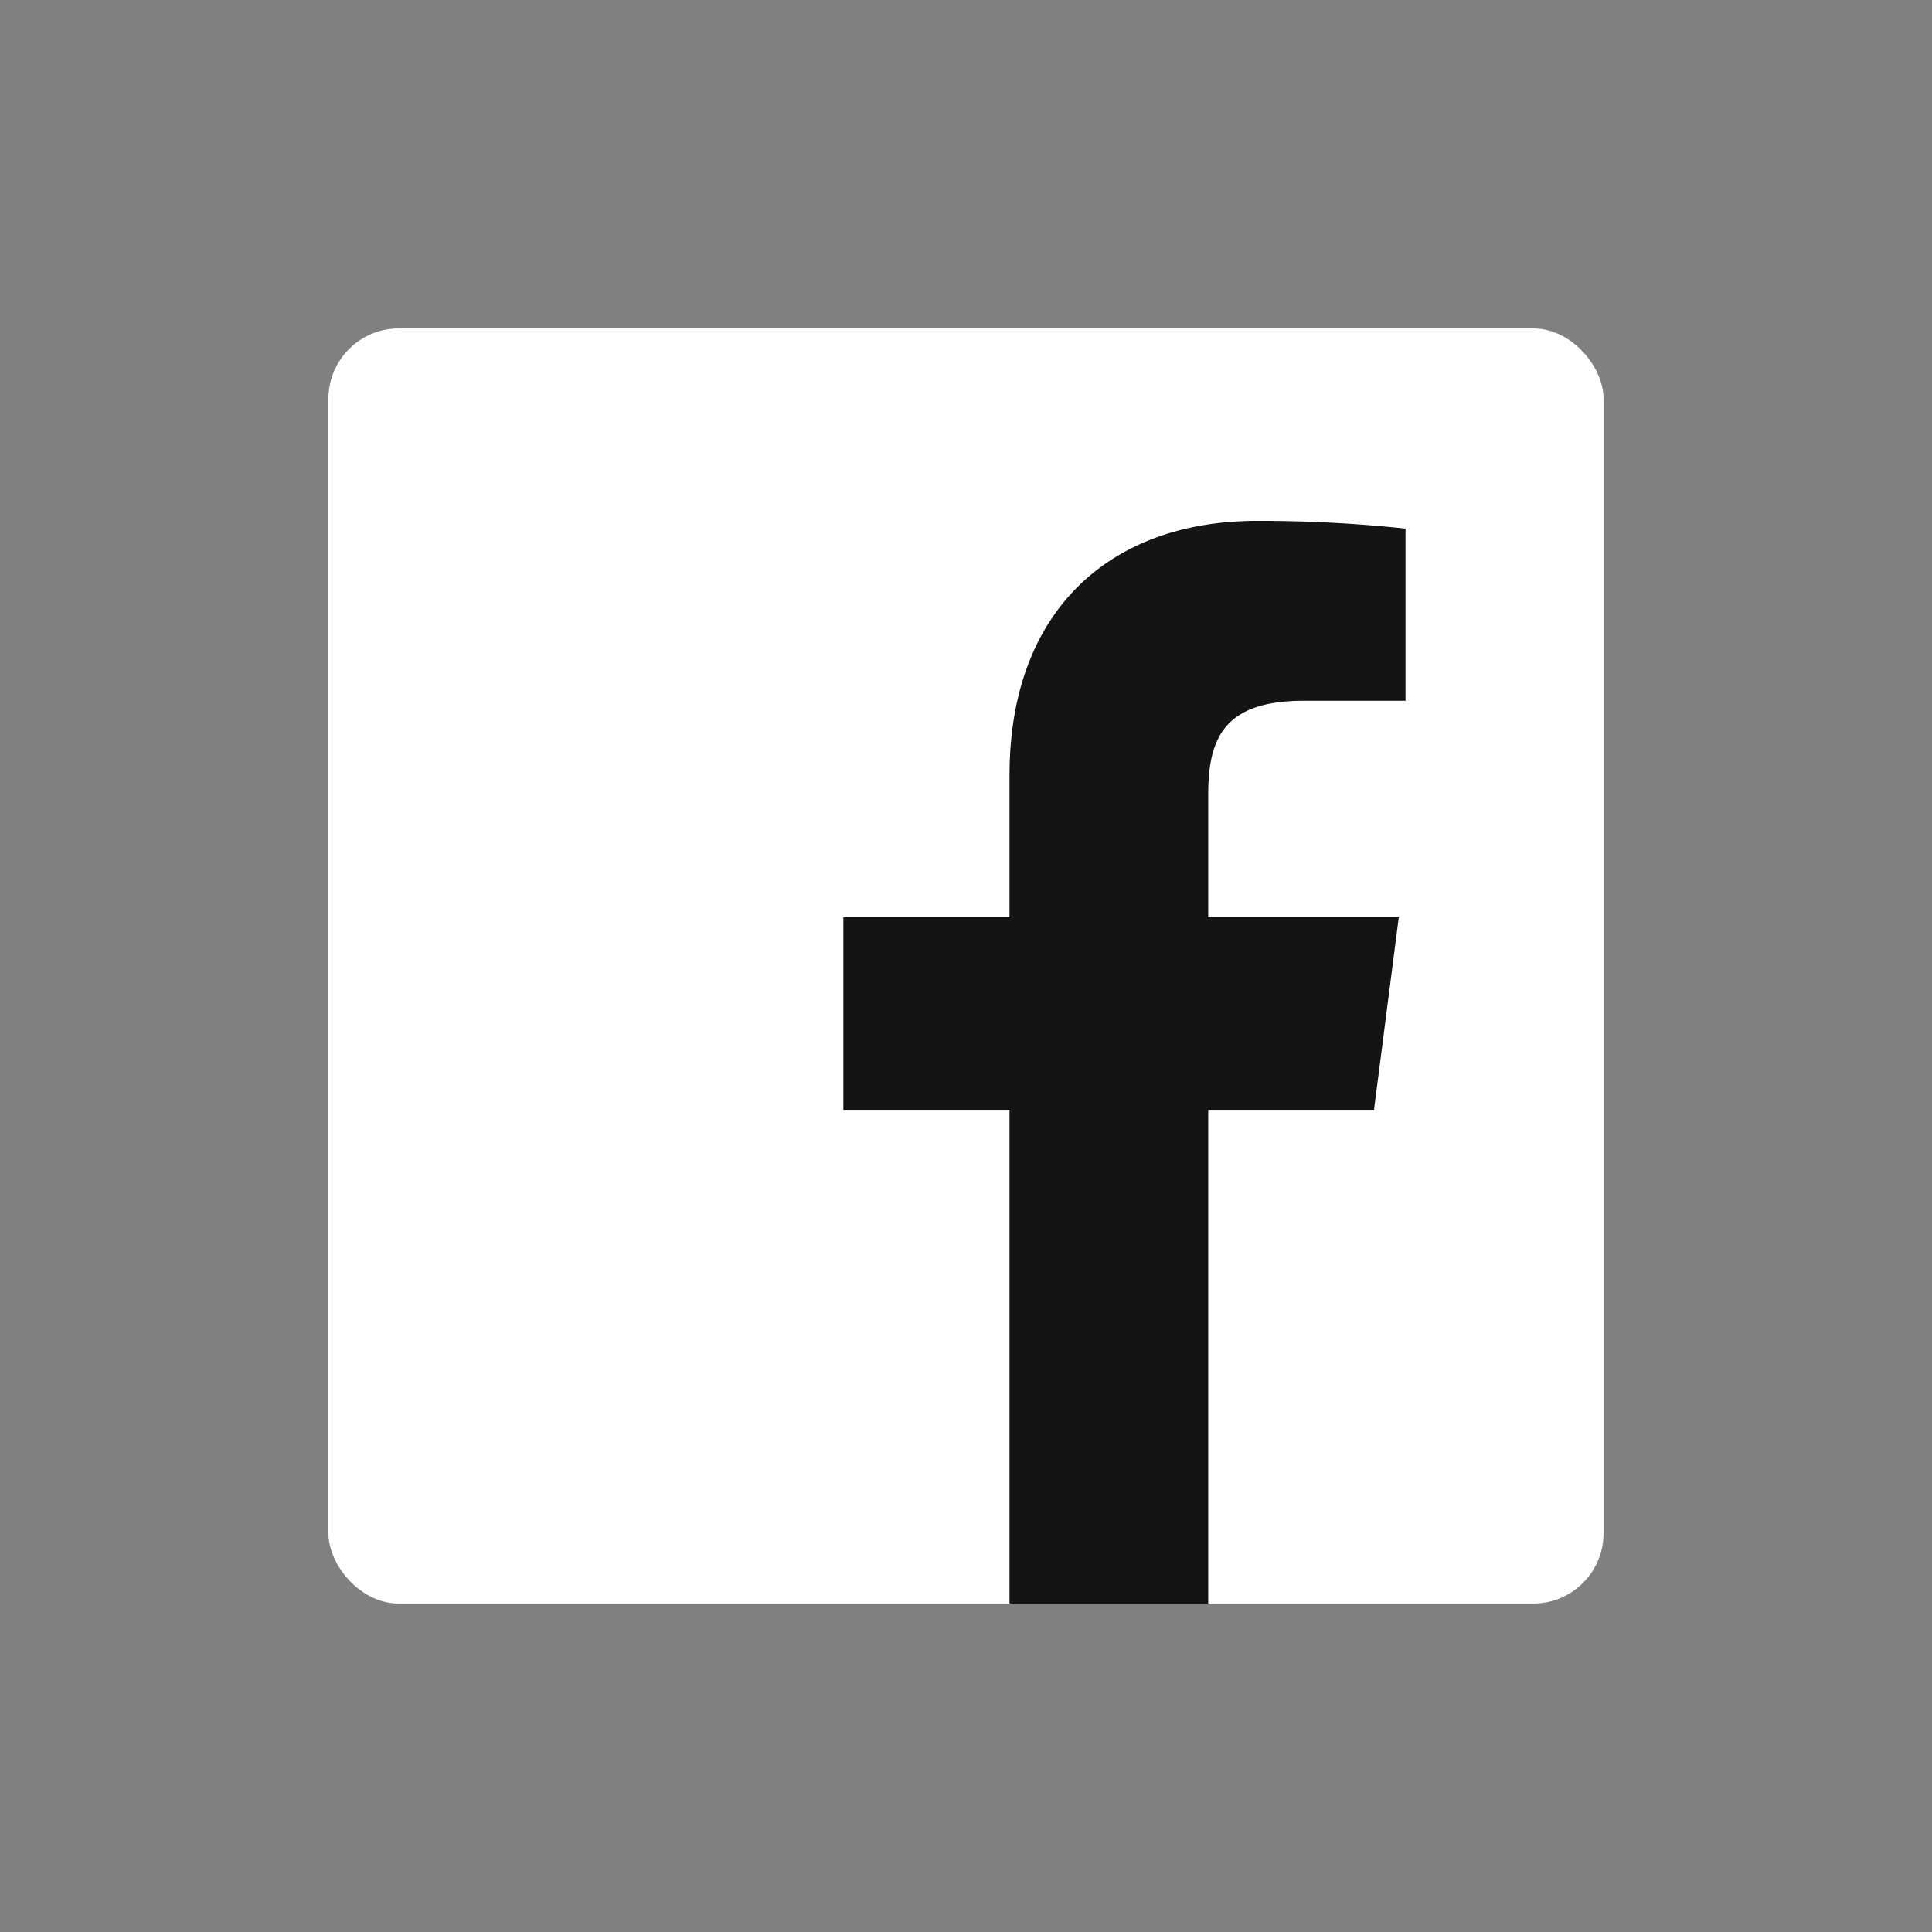 <svg height="50" viewBox="0 0 50 50" width="50" xmlns="http://www.w3.org/2000/svg"><rect x="0" y="0" width="50" height="50" fill="#808080" stroke="none"/><rect fill="#fff" height="33" rx="1.821" width="33" x="8.5" y="8.5"/><path d="m31.269 41.5v-12.779h4.29l.641-4.981h-4.931v-3.179c0-1.442.4-2.425 2.469-2.425h2.637v-4.456a35.477 35.477 0 0 0 -3.843-.2c-3.8 0-6.406 2.321-6.406 6.583v3.677h-4.3v4.981h4.3v12.779z" fill="#141414"/></svg>